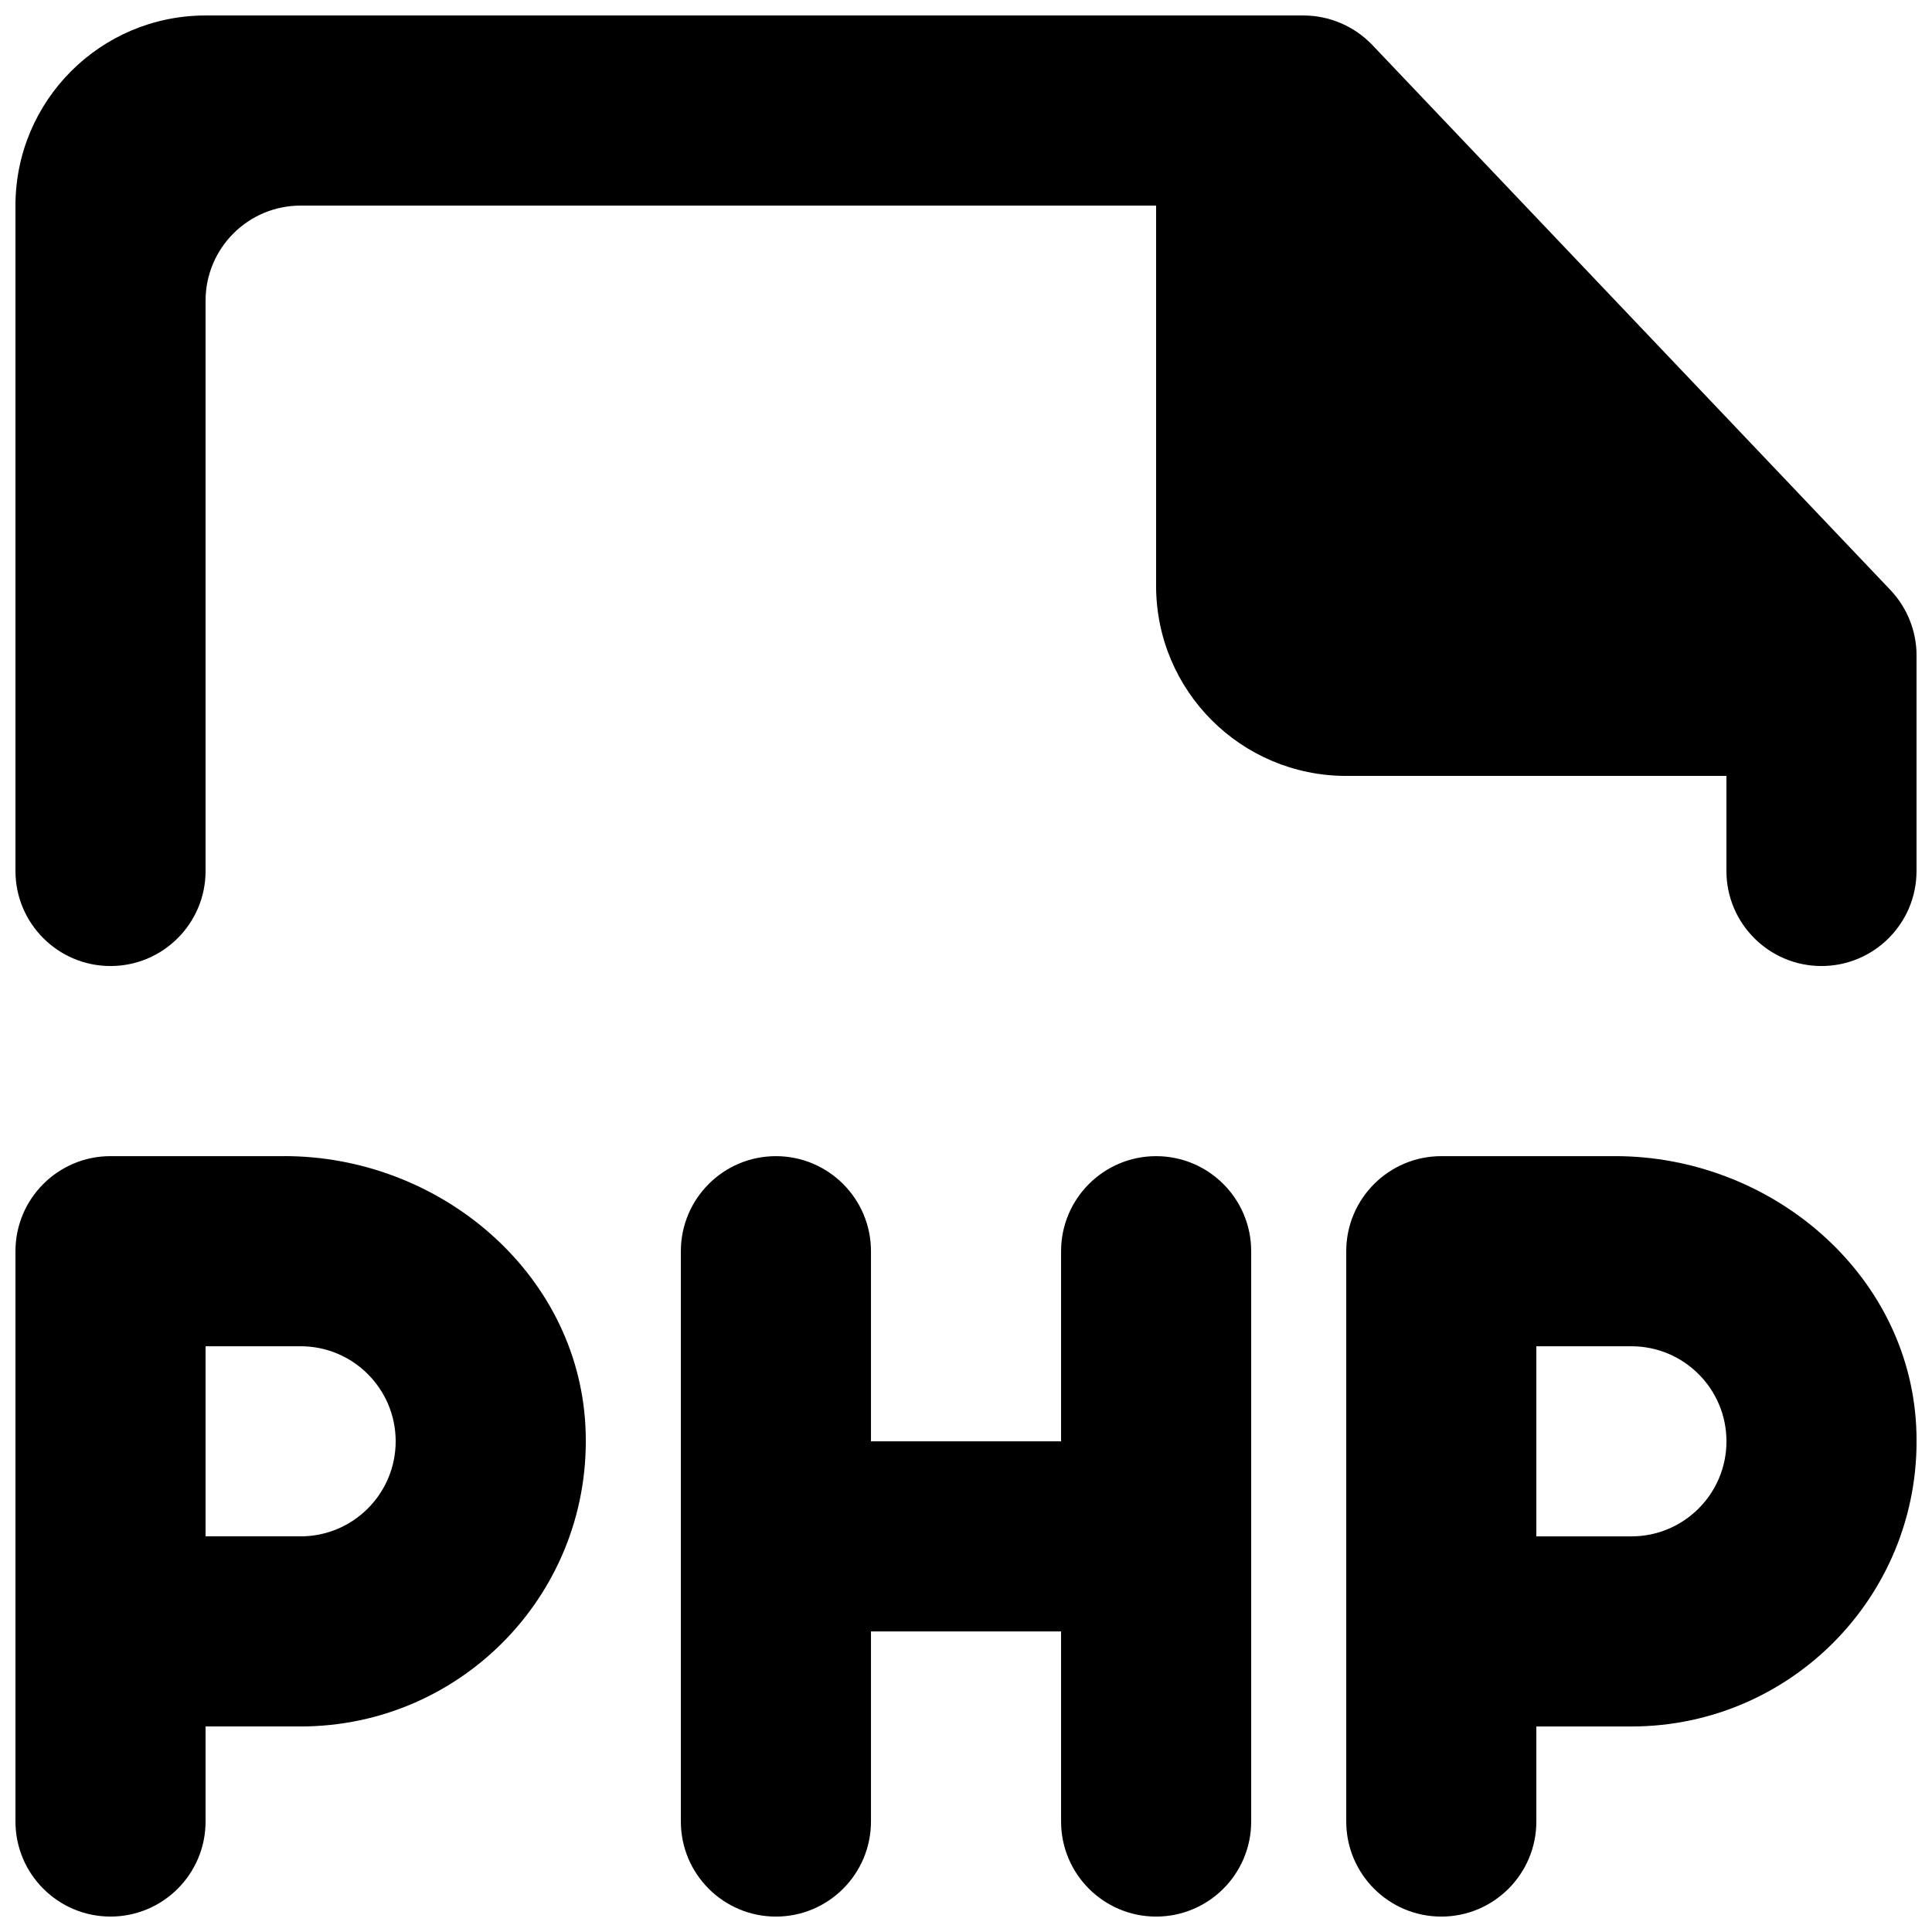 <?xml version="1.0" encoding="UTF-8"?>
<!-- Uploaded to: ICON Repo, www.svgrepo.com, Generator: ICON Repo Mixer Tools -->
<svg width="800px" height="800px" version="1.1" viewBox="144 144 512 512" xmlns="http://www.w3.org/2000/svg">
 <defs>
  <clipPath id="a">
   <path d="m148.09 148.09h503.81v503.81h-503.81z"/>
  </clipPath>
 </defs>
 <g clip-path="url(#a)">
  <path d="m651.9 317.71v57.105c0 13.906-11.285 25.191-25.191 25.191-13.902 0-25.188-11.285-25.188-25.191v-25.191h-100.76c-27.836 0-50.383-22.543-50.383-50.379v-100.76h-226.71c-13.902 0-25.188 11.285-25.188 25.191v151.14c0 13.906-11.289 25.191-25.191 25.191-13.906 0-25.191-11.285-25.191-25.191v-176.33c0-27.812 22.547-50.383 50.383-50.383h290.95c6.902 0 13.5 2.848 18.262 7.836l137.29 144.42c4.434 4.684 6.926 10.906 6.926 17.355m-176.33 157.87v151.14c0 13.902-11.285 25.191-25.191 25.191s-25.191-11.289-25.191-25.191v-50.383h-50.379v50.383c0 13.902-11.285 25.191-25.191 25.191s-25.191-11.289-25.191-25.191v-151.14c0-13.906 11.285-25.191 25.191-25.191s25.191 11.285 25.191 25.191v50.383h50.379v-50.383c0-13.906 11.285-25.191 25.191-25.191s25.191 11.285 25.191 25.191m100.76 75.57h-25.191v-50.379h25.191c13.906 0 25.191 11.285 25.191 25.191 0 13.902-11.285 25.188-25.191 25.188m-4.281-100.76h-46.102c-13.902 0-25.188 11.285-25.188 25.191v151.14c0 13.902 11.285 25.191 25.188 25.191 13.906 0 25.191-11.289 25.191-25.191v-25.191h25.191c43.074 0 77.738-36.047 75.469-79.629-2.141-40.855-38.816-71.516-79.75-71.516m-348.39 100.76h-25.188v-50.379h25.188c13.906 0 25.191 11.285 25.191 25.191 0 13.902-11.285 25.188-25.191 25.188m-4.281-100.76h-46.098c-13.906 0-25.191 11.285-25.191 25.191v151.14c0 13.902 11.285 25.191 25.191 25.191 13.902 0 25.191-11.289 25.191-25.191v-25.191h25.188c43.078 0 77.738-36.047 75.473-79.629-2.141-40.855-38.82-71.516-79.754-71.516" fill-rule="evenodd"/>
 </g>
</svg>